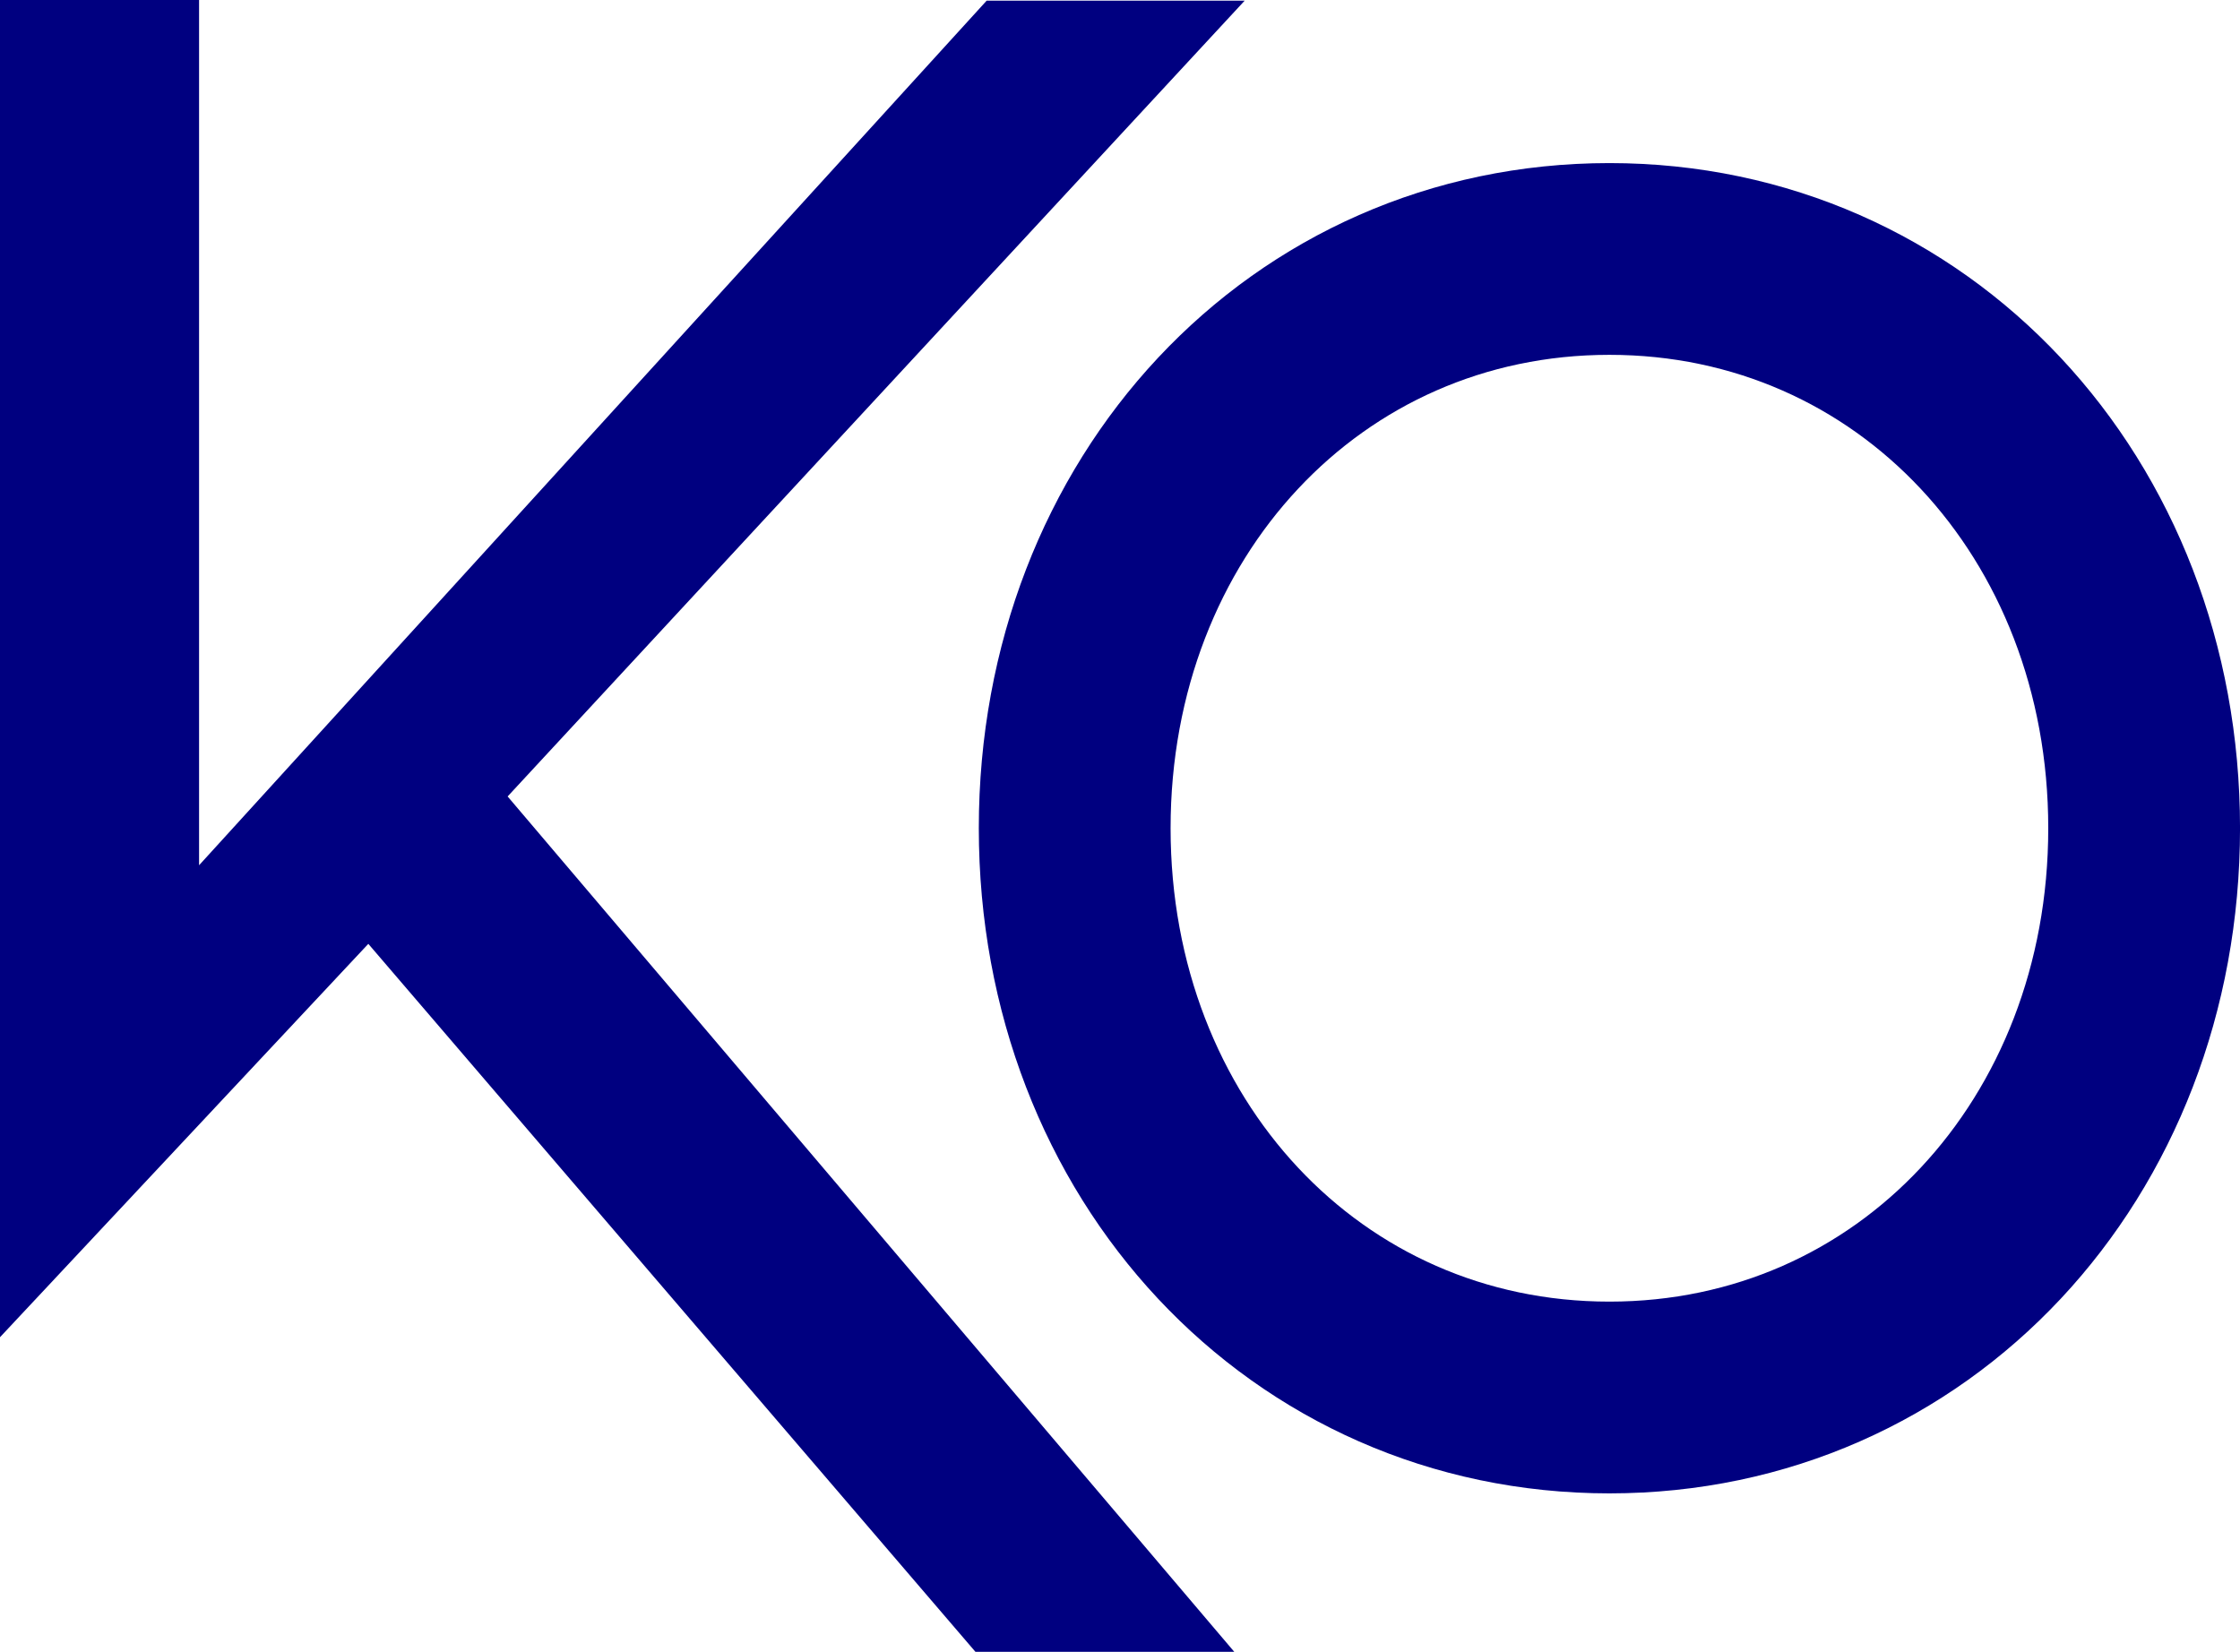 <svg id="Layer_1" data-name="Layer 1" xmlns="http://www.w3.org/2000/svg" viewBox="0 0 417.57 307.97"><defs><style>.cls-1{fill:none;stroke:navy;stroke-width:35.75px;}.cls-2{fill:navy;}</style></defs><path class="cls-1" d="M377.83,175.51c56.64,0,99.68,46.32,99.68,106.13s-43,106.14-99.68,106.14-99.68-46.32-99.68-106.14S321.18,175.51,377.83,175.51Z" transform="translate(-77.81 -127.23)"/><path class="cls-2" d="M172.44,275.72,307.9,435.2H259.65l-113.18-132L77.81,376.54V127.23h37.11V288.55l146.82-161.2h48.1L172.44,275.72" transform="translate(-77.81 -127.23)"/></svg>